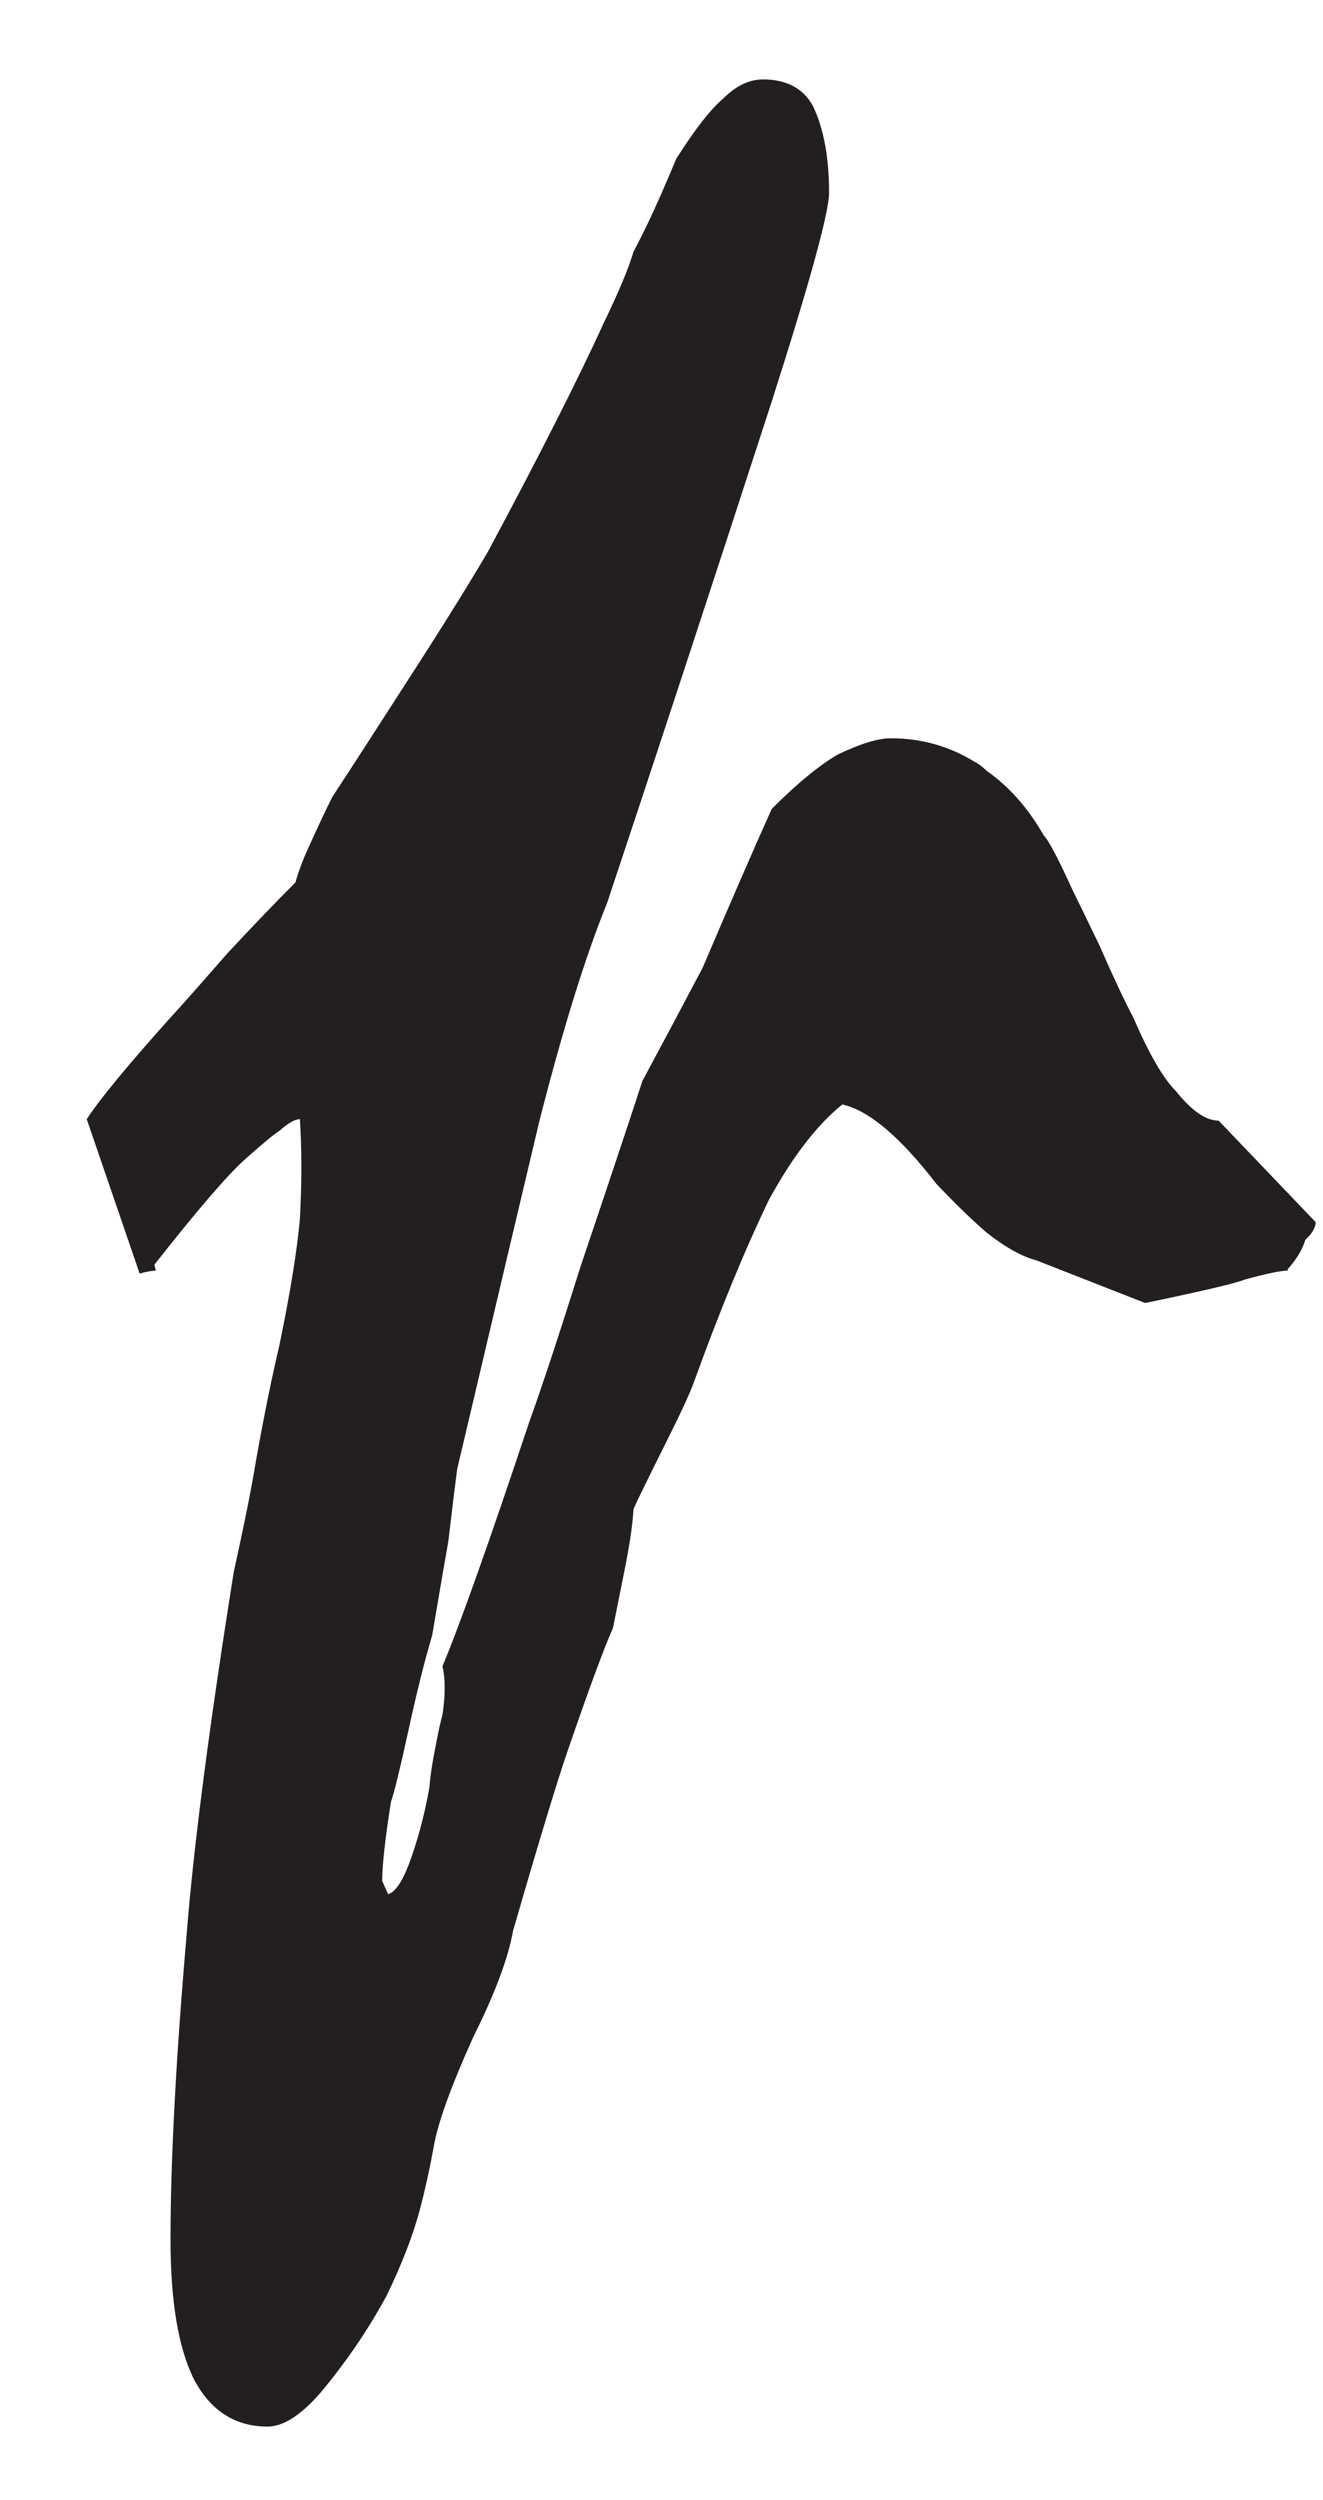 
<svg xmlns="http://www.w3.org/2000/svg" version="1.1" xmlns:xlink="http://www.w3.org/1999/xlink" preserveAspectRatio="none" x="0px" y="0px" width="45px" height="85px" viewBox="0 0 45 85">
<defs>
<g id="Layer0_0_FILL">
<path fill="#231F20" stroke="none" d="
M 44.75 41.55
L 41.45 38.1
Q 40.8 38.1 40 37.1 39.35 36.45 38.55 34.6 38.1 33.75 37.4 32.15 36.75 30.8 36.5 30.3 35.75 28.65 35.5 28.4 34.7 27 33.55 26.2 33.35 26 33.15 25.9 31.85 25.1 30.3 25.1 29.65 25.1 28.5 25.65 27.55 26.2 26.25 27.5 25.35 29.5 23.9 32.9 22.9 34.8 21.85 36.75 21.3 38.45 19.75 43.05 18.65 46.55 18 48.35 15.95 54.5 15.05 56.65 15.2 57.3 15.05 58.3 14.95 58.65 14.8 59.45 14.65 60.2 14.6 60.8 14.35 62.2 13.9 63.4 13.55 64.3 13.2 64.4
L 13 63.95
Q 13 63.15 13.3 61.25 13.45 60.85 13.9 58.8 14.3 56.95 14.7 55.6 15.15 52.95 15.25 52.4 15.45 50.7 15.55 49.95 17.6 41.25 18.35 38.1 19.55 33.4 20.65 30.7 23.1 23.35 26.25 13.65 28.2 7.55 28.2 6.55 28.2 4.75 27.65 3.6 27.15 2.7 25.95 2.7 25.25 2.7 24.6 3.35 23.95 3.9 23 5.4 22.15 7.45 21.55 8.55 21.3 9.4 20.55 10.95 19.25 13.8 16.6 18.75 15.6 20.45 14.05 22.85 12.25 25.65 11.3 27.1 10.95 27.8 10.5 28.8 10.2 29.45 10.05 30 9 31.05 7.7 32.45 6.35 34 5.75 34.65 3.6 37.05 2.95 38.05
L 4.75 43.3
Q 5.1 43.2 5.3 43.2
L 5.25 43
Q 7.45 40.2 8.35 39.4 9.25 38.6 9.5 38.45 9.95 38.05 10.2 38.05 10.3 39.6 10.2 41.45 10.05 43.1 9.5 45.75 9.1 47.45 8.7 49.7 8.5 50.95 7.95 53.45 6.7 61.3 6.35 65.75 5.8 72.1 5.8 76.15 5.8 79.3 6.6 80.9 7.45 82.5 9.1 82.5 9.9 82.5 10.9 81.35 12.2 79.8 13.15 78.05 13.95 76.4 14.3 75.05 14.55 74.1 14.75 73 14.95 71.8 16.1 69.25 17.2 67.05 17.45 65.65 18.75 61.15 19.3 59.55 20.4 56.35 20.85 55.35
L 21.25 53.35
Q 21.5 52.1 21.55 51.3 21.7 50.95 22.7 48.95 23.4 47.55 23.6 47 24.9 43.4 26.15 40.8 27.35 38.6 28.65 37.55 30 37.85 31.85 40.25 32.8 41.25 33.55 41.9 34.5 42.65 35.25 42.85
L 38.95 44.3
Q 41.85 43.7 42.35 43.5 43.45 43.2 43.8 43.2
L 43.8 43.15
Q 44.25 42.65 44.4 42.15 44.5 42.05 44.55 42 44.75 41.75 44.75 41.55 Z"/>
</g>
</defs>

<g transform="matrix( 1, 0, 0, 1, 0,0) ">
<use xlink:href="#Layer0_0_FILL"/>
</g>
</svg>

